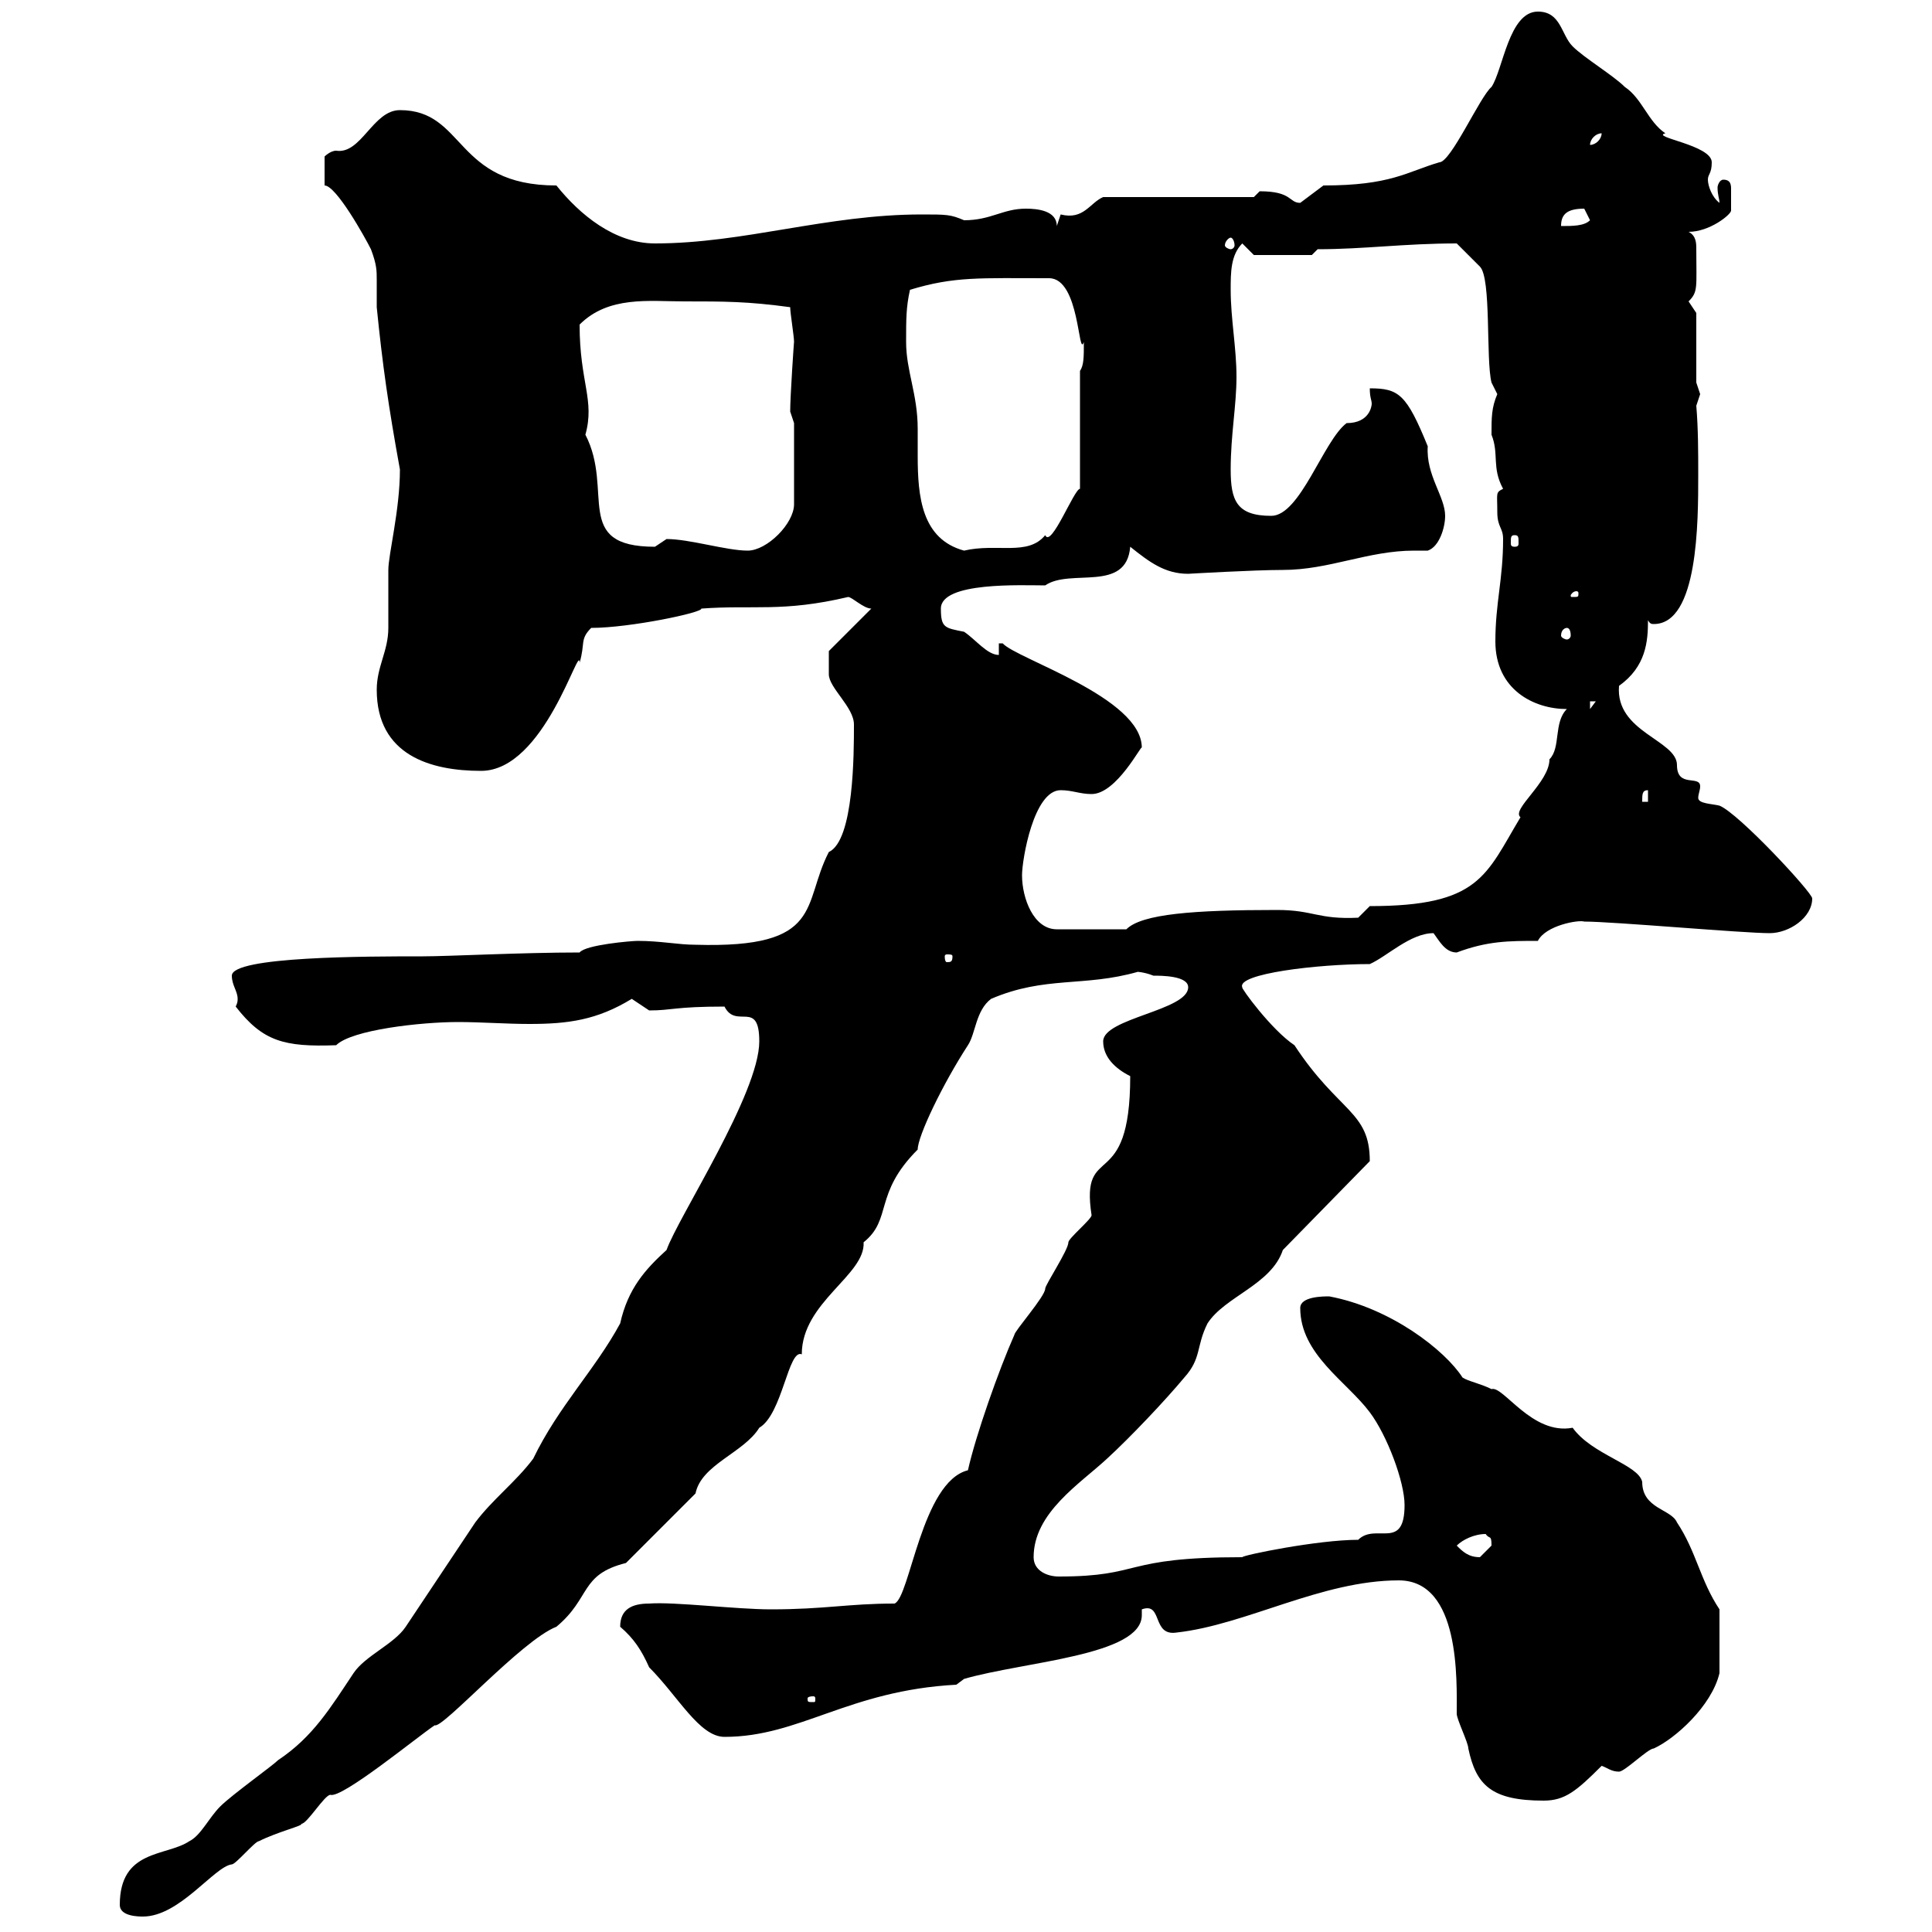 <svg xmlns="http://www.w3.org/2000/svg" xmlns:xlink="http://www.w3.org/1999/xlink" width="300" height="300"><path d="M18.60 295.80C18.60 297.60 21.60 297.60 22.20 297.60C27.90 297.60 33.30 289.80 36 289.50C36.60 289.50 39.60 285.90 40.20 285.90C43.20 284.40 47.10 283.50 46.80 283.20C47.70 283.20 50.40 278.70 51.30 278.70C53.10 279.30 64.80 269.70 67.50 267.90C68.70 268.50 81 254.70 86.40 252.60C91.80 248.10 90 244.50 97.20 242.70L108 231.90C108.90 227.40 115.50 225.60 117.90 221.70C121.50 219.60 122.40 209.40 124.50 210.30C124.50 202.20 134.40 198 134.10 192.90C138.60 189.30 135.60 185.40 142.50 178.50C142.50 176.40 146.40 168.30 150.30 162.30C151.50 160.50 151.50 156.90 153.90 155.10C162.30 151.50 168.30 153.30 176.70 150.90C176.40 150.90 177.60 150.90 179.10 151.50C180.30 151.50 184.50 151.50 184.50 153.30C184.50 156.90 171.30 158.10 171.30 161.70C171.30 164.10 173.10 165.90 175.50 167.10C175.50 185.70 167.70 177 169.50 188.70C169.50 189.30 165.90 192.30 165.90 192.90C165.90 194.10 162.30 199.50 162.30 200.10C162.30 201.30 157.50 206.70 157.50 207.30C155.10 212.70 151.50 222.90 150.30 228.30C143.10 230.10 141.30 248.10 138.90 249C131.70 249 128.10 249.90 119.70 249.90C114.30 249.90 104.70 248.70 100.80 249C98.10 249 96.30 249.90 96.30 252.60C98.40 254.40 99.60 256.20 100.80 258.90C105.30 263.40 108.60 269.70 112.50 269.70C124.20 269.70 131.70 262.50 148.50 261.60C148.50 261.60 149.70 260.70 149.70 260.70C159 258 177.30 257.10 177.30 250.80C177.30 250.50 177.30 250.20 177.30 249.90C180.60 248.70 178.80 254.10 182.70 253.50C193.50 252.30 205.20 245.40 217.20 245.40C226.80 245.40 226.20 261 226.20 266.10C226.20 267 228 270.60 228 271.50C229.20 277.20 231.60 279.60 239.70 279.60C243 279.60 244.80 278.10 248.70 274.20C249.60 274.50 250.20 275.10 251.40 275.10C252.30 275.10 255.90 271.50 256.80 271.50C260.10 270 265.80 264.90 267 259.80L267 249.90C264 245.40 263.40 240.90 260.40 236.40C259.50 234.30 255 234.30 255 230.10C254.40 227.40 247.20 225.90 244.20 221.70C237.90 222.90 233.40 215.10 231.60 215.70C229.80 214.80 228 214.50 227.10 213.90C224.40 209.70 216 203.10 206.40 201.30C205.50 201.30 201.90 201.30 201.90 203.10C201.90 210.30 209.10 214.50 212.70 219.30C215.40 222.90 218.10 230.10 218.10 233.70C218.10 240.90 213.60 236.40 210.90 239.10C204.60 239.10 192.90 241.50 192.90 241.80C174 241.80 177.60 244.80 164.40 244.80C162.60 244.80 160.50 243.90 160.50 241.80C160.50 234.90 167.70 230.40 171.90 226.50C175.50 223.20 180.90 217.50 183.90 213.90C186.60 210.90 185.70 209.10 187.50 205.50C190.20 201.30 197.40 199.50 199.20 194.10L212.70 180.30C212.70 172.50 207.90 172.80 201 162.30C197.40 159.90 192.60 153.30 192.90 153.30C192 151.20 204.60 149.70 212.70 149.70C215.40 148.50 219 144.90 222.60 144.90C223.50 146.10 224.40 147.90 226.20 147.90C231 146.10 234.30 146.10 238.80 146.10C240 143.70 245.10 142.80 246 143.10C250.50 143.10 270.60 144.90 274.80 144.90C277.80 144.90 281.40 142.50 281.40 139.50C281.40 138.60 270 126.30 267 125.10C265.80 124.80 263.70 124.80 263.70 123.90C263.70 123.30 264 122.70 264 122.10C264 120.30 260.40 122.40 260.40 118.80C260.40 114.90 250.80 113.70 251.40 106.50C255.60 103.50 255.90 99.60 255.90 96.30C256.20 96.90 256.50 96.90 256.80 96.90C263.70 96.90 263.70 81 263.70 73.80C263.70 70.20 263.70 66.60 263.40 63C263.40 63 264 61.20 264 61.20C264 61.20 263.40 59.40 263.40 59.40L263.40 48.60C263.40 48.60 262.20 46.80 262.20 46.80C263.70 45.30 263.40 44.70 263.40 38.70C263.40 37.80 263.40 36.60 262.20 36C265.50 36 268.80 33.30 268.80 32.70C268.80 32.10 268.80 31.20 268.80 30.60C268.80 30.60 268.80 30.30 268.80 29.40C268.80 28.80 268.80 27.90 267.60 27.90C267 27.90 266.70 28.80 266.70 29.10C266.70 30.30 267 30.90 267 31.50C265.80 30.60 265.20 28.80 265.20 27.90C265.20 27 265.80 27 265.80 25.20C265.80 22.50 256.20 21.30 258.60 20.70C255.90 18.90 255 15.30 252.30 13.50C250.50 11.70 246 9 244.20 7.20C242.40 5.40 242.40 1.80 238.80 1.80C234.30 1.80 233.40 10.80 231.60 13.50C229.80 15 225.30 25.20 223.50 25.20C218.40 26.70 216 28.80 205.50 28.80C205.50 28.80 201.90 31.50 201.90 31.50C200.10 31.50 200.70 29.70 195.60 29.70C195.60 29.70 194.70 30.60 194.70 30.60L171.30 30.60C169.20 31.50 168.30 34.20 164.70 33.30C164.70 33.30 164.10 35.10 164.10 35.10C164.10 32.70 161.10 32.40 159.30 32.40C155.70 32.40 153.90 34.20 149.70 34.20C147.60 33.30 147 33.30 143.10 33.30C128.40 33.30 115.50 37.80 101.70 37.80C95.40 37.80 90 33.30 86.40 28.80C70.50 28.80 72.30 17.10 62.10 17.10C57.90 17.10 56.10 24 52.20 23.40C51.30 23.40 50.40 24.30 50.40 24.30L50.40 28.80C52.20 28.80 56.70 36.90 57.60 38.70C58.50 41.10 58.50 42 58.50 43.50C58.50 44.70 58.50 45.60 58.50 47.70C59.40 56.70 60.30 63 62.10 72.90C62.10 79.20 60.30 86.10 60.30 88.50C60.30 89.10 60.30 96.30 60.30 97.50C60.30 101.10 58.50 103.50 58.50 107.10C58.50 117.30 66.90 119.70 74.70 119.70C84.60 119.70 90 99.60 90 102.90C90.90 99.90 90 99.30 91.80 97.50C97.80 97.50 109.20 95.10 108.90 94.50C117 93.90 121.50 95.10 131.70 92.70C132.30 92.70 134.10 94.50 135.30 94.50L128.70 101.10C128.70 101.10 128.70 103.50 128.70 104.70C128.70 106.80 132.60 109.80 132.60 112.50C132.60 117 132.60 130.50 128.70 132.30C124.50 140.40 128.10 147.30 108 146.70C105.30 146.70 102.60 146.10 99 146.10C98.10 146.10 90.90 146.70 90 147.90C81 147.90 69.60 148.50 65.70 148.50C57 148.50 36 148.50 36 151.50C36 153 36.90 153.90 36.90 155.10C36.90 155.40 36.90 155.70 36.60 156.30C40.80 161.70 44.10 162.60 52.20 162.30C54.60 159.90 65.40 158.70 71.10 158.70C74.70 158.70 78.60 159 82.20 159C88.20 159 92.70 158.40 98.10 155.10C98.10 155.10 100.80 156.90 100.80 156.90C104.40 156.90 104.70 156.30 112.50 156.30C114.30 159.90 117.90 155.10 117.90 161.70C117.90 169.80 105.30 189 103.50 194.10C100.20 197.10 97.50 200.10 96.30 205.50C92.40 212.70 86.70 218.40 82.80 226.50C80.10 230.10 76.50 232.80 73.80 236.40C72 239.10 64.80 249.90 63 252.60C61.20 255.30 56.70 257.10 54.90 259.80C51.30 265.20 48.60 269.70 43.20 273.30C42.30 274.20 36 278.70 34.20 280.50C32.40 282.30 31.20 285 29.40 285.90C25.80 288.30 18.60 287.10 18.60 295.80ZM126.30 263.40C126.60 263.40 126.60 263.70 126.60 263.70C126.60 264.30 126.60 264.30 126.30 264.30C125.40 264.30 125.40 264.30 125.40 263.70C125.40 263.70 125.40 263.40 126.30 263.40ZM226.20 240C227.10 239.10 228.90 238.20 230.70 238.20C231.30 239.10 231.60 238.20 231.60 240C231.60 240 229.80 241.80 229.80 241.80C228 241.80 227.10 240.90 226.20 240ZM147.90 148.50C147.90 149.40 147.60 149.40 147 149.40C147 149.40 146.70 149.40 146.70 148.50C146.70 148.20 147 148.20 147 148.20C147.60 148.20 147.90 148.20 147.90 148.50ZM158.70 135.90C158.70 133.50 160.50 122.70 164.70 122.70C166.50 122.70 167.70 123.30 169.50 123.30C173.40 123.30 177.30 115.50 177.30 116.10C177.30 108.30 157.80 102.30 155.70 99.90L155.10 99.90L155.10 101.70C153.30 101.70 151.50 99.30 149.70 98.10C146.70 97.50 146.10 97.50 146.10 94.50C146.10 90.30 158.70 90.90 162.30 90.90C166.20 88.20 174.90 92.10 175.50 84.90C178.50 87.30 180.90 89.10 184.50 89.10C184.50 89.10 194.70 88.50 199.20 88.50C206.40 88.50 212.40 85.50 219.60 85.50C220.20 85.50 220.80 85.50 221.70 85.50C223.50 84.90 224.40 81.90 224.40 80.10C224.40 77.10 221.40 73.80 221.70 69.30C218.40 61.20 217.20 60.30 212.70 60.30C212.70 61.80 213 62.10 213 62.70C213 63 212.70 65.70 209.10 65.70C205.50 68.40 201.90 80.10 197.40 80.10C192 80.10 191.10 77.70 191.10 72.90C191.10 67.50 192 63 192 58.50C192 54 191.10 49.50 191.10 45C191.10 42.30 191.10 39.60 192.90 37.80L194.70 39.60L203.70 39.60L204.60 38.70C211.80 38.70 218.10 37.80 226.20 37.80C227.10 38.70 228.90 40.50 229.80 41.40C231.60 43.20 230.70 55.80 231.60 59.40C231.60 59.40 232.50 61.20 232.50 61.20C231.60 63.30 231.60 64.80 231.60 67.50C232.80 70.50 231.60 72.60 233.40 75.90C232.20 76.50 232.50 76.50 232.50 79.50C232.50 81.90 233.40 81.90 233.40 83.70C233.40 90 232.20 93.60 232.20 99.60C232.20 107.10 238.20 110.10 243.30 110.10C241.20 112.20 242.40 116.10 240.60 117.90C240.60 121.50 234.60 125.70 236.10 126.90C230.70 135.90 229.80 140.70 212.70 140.70L210.90 142.50C204.60 142.80 204 141.30 198.30 141.30C185.40 141.30 177.30 141.90 174.90 144.30L164.10 144.30C160.50 144.30 158.70 139.50 158.70 135.90ZM255.90 122.70L255.90 124.50L255 124.50C255 123.30 255 122.70 255.90 122.70ZM246.90 108.90L247.80 108.90L246.90 110.10ZM243.30 97.50C243.60 97.50 243.90 97.80 243.90 98.70C243.90 99 243.60 99.30 243.30 99.30C243 99.30 242.40 99 242.40 98.70C242.40 97.80 243 97.50 243.30 97.50ZM245.10 92.10C245.10 92.70 245.10 92.70 244.20 92.70C243.90 92.70 243.90 92.70 243.90 92.40C243.90 92.40 244.20 91.80 244.80 91.80C244.80 91.80 245.10 91.80 245.10 92.10ZM103.50 83.70C103.50 83.70 101.70 84.90 101.70 84.90C88.80 84.90 95.40 76.20 90.90 67.50C92.40 62.10 90 59.40 90 50.40C94.50 45.90 100.80 46.80 106.20 46.80C112.50 46.80 116.10 46.80 122.70 47.70C122.70 48.60 123.30 52.20 123.30 53.10C123.30 52.80 122.70 61.50 122.70 63.90L123.30 65.70L123.30 78.30C123.30 81.30 119.10 85.50 116.10 85.50C112.80 85.50 107.10 83.70 103.50 83.70ZM140.70 53.10C140.70 49.50 140.70 47.70 141.30 45C148.20 42.90 152.10 43.20 162.90 43.20C167.70 43.20 167.40 55.80 168.30 53.10C168.30 55.50 168.30 56.70 167.70 57.60L167.70 75.90C166.80 75.90 163.20 85.20 162.30 83.10C159.60 86.40 154.80 84.30 149.70 85.50C143.10 83.70 142.50 77.10 142.50 70.80C142.50 69.30 142.50 68.10 142.50 66.60C142.50 61.20 140.70 57.60 140.70 53.10ZM235.20 83.10C235.80 83.10 235.80 83.40 235.80 84.30C235.80 84.60 235.80 84.90 235.20 84.90C234.60 84.90 234.60 84.60 234.60 84.30C234.60 83.40 234.60 83.10 235.20 83.10ZM191.10 36.90C191.40 36.90 191.70 37.50 191.70 38.10C191.70 38.40 191.40 38.70 191.10 38.70C190.80 38.70 190.20 38.40 190.20 38.10C190.20 37.50 190.80 36.90 191.10 36.90ZM246 32.40C246 32.40 246.90 34.20 246.90 34.20C246 35.10 244.20 35.10 242.40 35.10C242.40 33.30 243.30 32.40 246 32.40ZM248.70 20.70C248.70 21.60 247.80 22.50 246.90 22.50C246.90 21.60 247.80 20.70 248.70 20.70Z"/></svg>